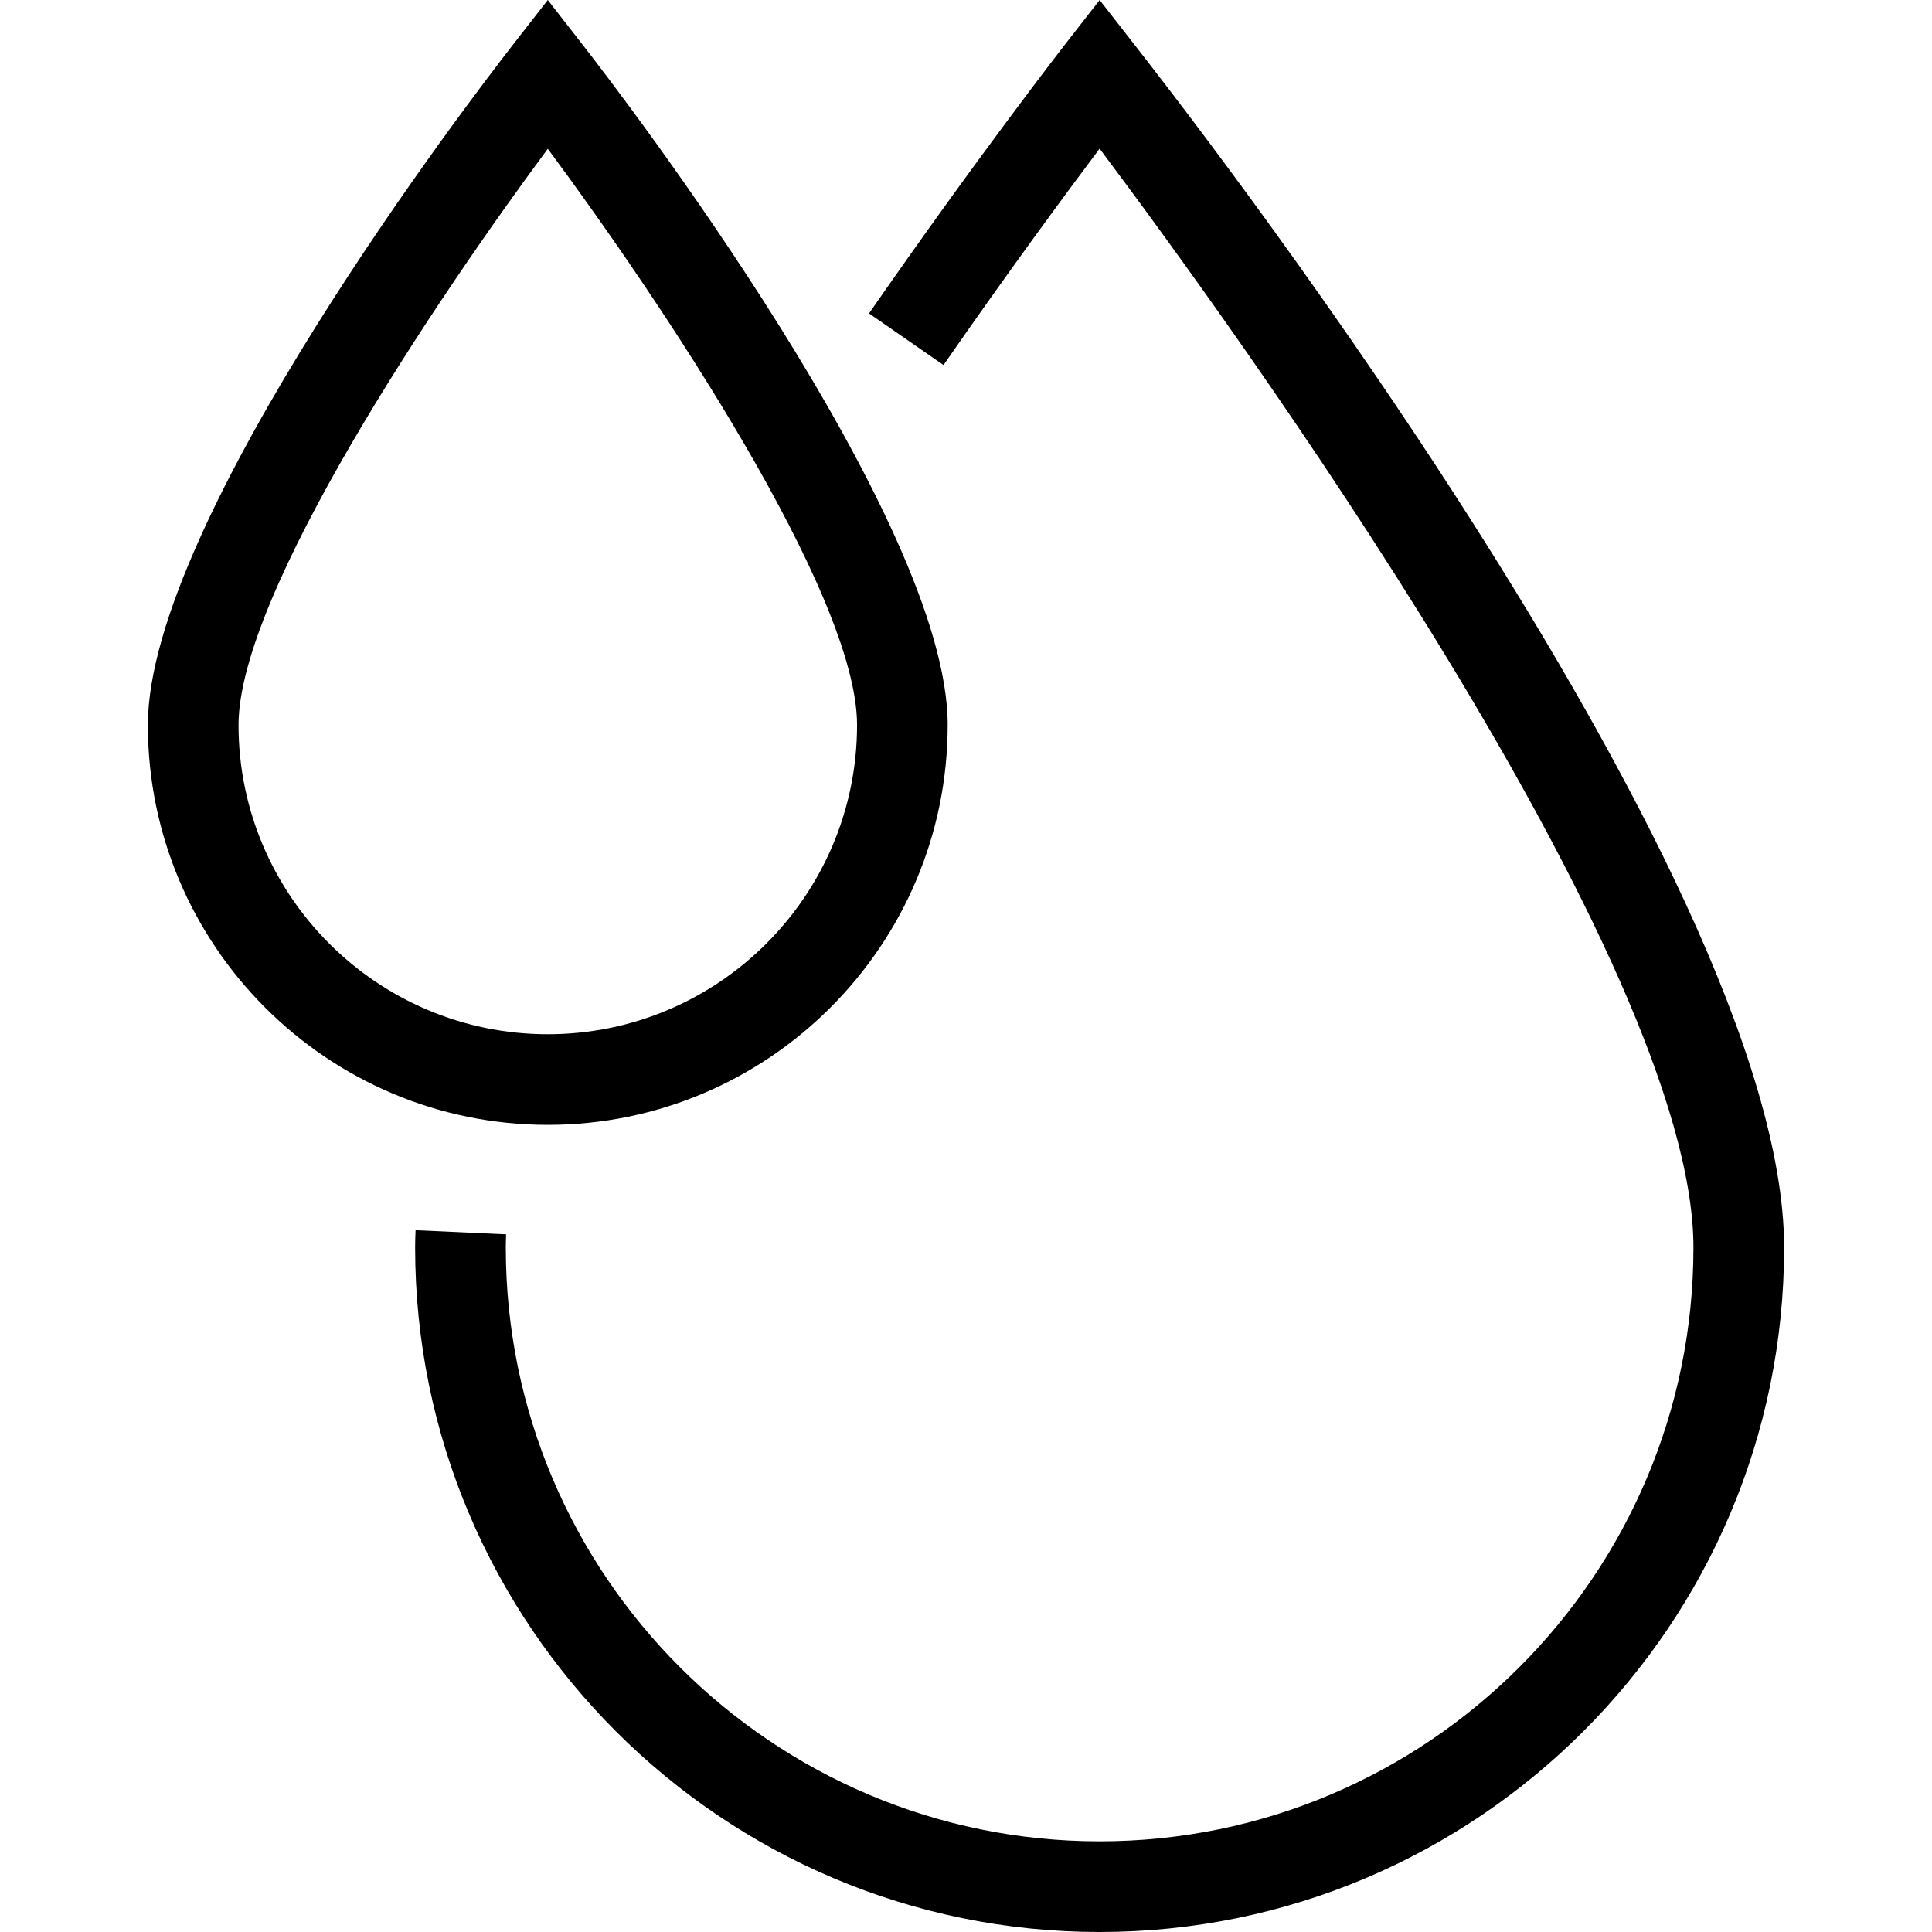 <svg id="Layer_2" data-name="Layer 2" data-sanitized-data-name="Layer 2" xmlns="http://www.w3.org/2000/svg" viewBox="0 0 800 800">
  <defs>
    <style>
      .cls-1 {
        fill: #000;
        stroke-width: 0px;
      }
    </style>
  </defs>
  <path class="cls-1" d="M470.15,19.01L455.34,0l-14.81,19.01c-.35.46-36.1,46.45-80.68,110.77l30.84,21.38c26.77-38.61,50.27-70.49,64.63-89.61,55.21,73.59,245.9,336.34,245.9,455.02,0,135.59-110.31,245.89-245.89,245.89s-245.89-110.31-245.89-245.89c0-1.78.05-3.62.13-5.46l-37.49-1.71c-.11,2.43-.18,4.83-.18,7.17,0,156.28,127.14,283.43,283.43,283.43s283.43-127.14,283.43-283.43S481.12,33.1,470.15,19.01Z"></path>
  <path class="cls-1" d="M392.42,300.19c0-85.08-135.35-261.36-150.78-281.18L226.83,0l-14.81,19.01c-15.43,19.82-150.79,196.1-150.79,281.18,0,91.31,74.29,165.59,165.59,165.59s165.59-74.29,165.59-165.59ZM98.77,300.19c0-54.62,82.14-176.69,128.06-238.59,45.92,61.9,128.06,183.97,128.06,238.59,0,70.61-57.45,128.06-128.06,128.06s-128.06-57.45-128.06-128.06Z"></path>
</svg>